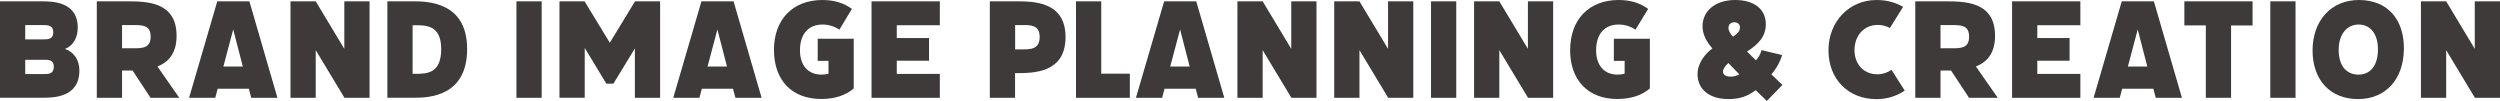 <?xml version="1.0" encoding="UTF-8"?><svg id="_レイヤー_2" xmlns="http://www.w3.org/2000/svg" viewBox="0 0 319.98 12.92"><defs><style>.cls-1{fill:#3e3a39;stroke-width:0px;}</style></defs><g id="_レイヤー_3"><path class="cls-1" d="M0,.17h5.3c1.35,0,4.65,0,4.65,3.37,0,1.33-.62,2.33-1.64,2.73,1.14.36,1.85,1.4,1.85,2.75,0,3.49-3.35,3.49-4.77,3.49H0V.17ZM3.23,3.21v1.83h2.28c.62,0,1.31,0,1.31-.9s-.69-.93-1.31-.93h-2.28ZM3.23,7.65v1.83h2.33c.62,0,1.33,0,1.33-.93s-.71-.9-1.33-.9h-2.33Z"/><path class="cls-1" d="M12.39.17h3.73c2.61,0,6.48,0,6.48,4.42,0,2.28-1.07,3.37-2.45,3.92l2.8,4.01h-3.68l-2.3-3.49h-1.35v3.49h-3.23V.17ZM15.62,3.21v2.97h1.4c1.21,0,2.26,0,2.26-1.5s-1.12-1.47-2.26-1.47h-1.4Z"/><path class="cls-1" d="M27.81.17h4.11l3.59,12.35h-3.35l-.31-1.16h-3.99l-.31,1.16h-3.35L27.81.17ZM31.08,8.52l-1.23-4.75-1.26,4.75h2.49Z"/><path class="cls-1" d="M40.41.17l3.66,6.08V.17h3.23v12.35h-3.21l-3.68-6.1v6.1h-3.23V.17h3.23Z"/><path class="cls-1" d="M49.58.17h3.25c1.76,0,6.96,0,6.96,6.1s-4.94,6.24-6.79,6.24h-3.42V.17ZM52.81,3.23v6.22h.24c1.57,0,3.42,0,3.42-3.18s-2.09-3.04-3.59-3.04h-.07Z"/><path class="cls-1" d="M69.33.17v12.35h-3.23V.17h3.23Z"/><path class="cls-1" d="M74.84,6.17v6.34h-3.23V.17h3.21l3.23,5.3,3.23-5.3h3.21v12.35h-3.23v-6.32l-2.75,4.51h-.9l-2.75-4.54Z"/><path class="cls-1" d="M89.78.17h4.11l3.59,12.35h-3.35l-.31-1.16h-3.99l-.31,1.16h-3.35L89.78.17ZM93.05,8.52l-1.23-4.75-1.26,4.75h2.49Z"/><path class="cls-1" d="M99.06,6.39c0-3.89,2.4-6.39,6.2-6.39,1.54,0,2.78.4,3.78,1.14l-1.61,2.66c-.57-.4-1.35-.66-2.14-.66-1.8,0-2.9,1.19-2.9,3.3,0,1.97,1.07,3.11,2.75,3.11.36,0,.64-.05.9-.12v-1.64h-1.38v-2.83h4.61v6.36c-1,.88-2.45,1.35-4.16,1.35-3.73,0-6.05-2.37-6.05-6.29Z"/><path class="cls-1" d="M120.29.17v3.06h-5.51v1.64h4.13v2.9h-4.13v1.69h5.51v3.06h-8.74V.17h8.74Z"/><path class="cls-1" d="M126.7.17h3.32c2.26,0,6.36,0,6.36,4.58s-4.06,4.61-6.32,4.61h-.14v3.16h-3.23V.17ZM129.93,3.21v3.11h.93c1.02,0,2.21,0,2.21-1.59s-1.26-1.52-2.21-1.52h-.93Z"/><path class="cls-1" d="M140.95.17v9.26h3.66v3.09h-6.89V.17h3.23Z"/><path class="cls-1" d="M149,.17h4.11l3.59,12.35h-3.35l-.31-1.16h-3.99l-.31,1.16h-3.35l3.61-12.35ZM152.27,8.52l-1.23-4.75-1.26,4.75h2.49Z"/><path class="cls-1" d="M161.61.17l3.66,6.08V.17h3.23v12.35h-3.21l-3.68-6.1v6.1h-3.23V.17h3.23Z"/><path class="cls-1" d="M174,.17l3.66,6.08V.17h3.23v12.35h-3.21l-3.68-6.1v6.1h-3.23V.17h3.23Z"/><path class="cls-1" d="M186.39.17v12.35h-3.23V.17h3.23Z"/><path class="cls-1" d="M191.9.17l3.66,6.08V.17h3.23v12.35h-3.21l-3.68-6.1v6.1h-3.23V.17h3.23Z"/><path class="cls-1" d="M200.97,6.39c0-3.89,2.4-6.39,6.2-6.39,1.54,0,2.78.4,3.78,1.14l-1.62,2.66c-.57-.4-1.35-.66-2.14-.66-1.8,0-2.9,1.19-2.9,3.3,0,1.97,1.07,3.11,2.75,3.11.36,0,.64-.05.9-.12v-1.64h-1.38v-2.83h4.61v6.36c-1,.88-2.45,1.35-4.16,1.35-3.73,0-6.05-2.37-6.05-6.29Z"/><path class="cls-1" d="M226.14,12.92l-1.42-1.38c-1.16.85-2.11,1.14-3.51,1.14-2.49,0-3.94-1.31-3.94-3.18,0-1.4.95-2.61,1.9-3.3-.64-.74-1.26-1.69-1.26-2.83,0-1.99,1.66-3.37,4.16-3.37s3.94,1.21,3.94,3.09c0,1.71-1.09,2.64-2.4,3.51l1.14,1.12c.45-.5.62-.95.71-1.31l2.64.64c-.24.78-.62,1.57-1.38,2.47l1.42,1.35-1.99,2.04ZM221.46,9.81c.5,0,.83-.12,1.16-.29l-1.4-1.45c-.38.33-.69.74-.69,1.09,0,.43.4.64.93.64ZM221.23,3.56c0,.38.21.74.59,1.14.66-.48.88-.74.88-1.21,0-.38-.31-.64-.71-.64-.45,0-.76.26-.76.71Z"/><path class="cls-1" d="M234.03,6.43c0-3.68,2.66-6.43,6.15-6.43,1.28,0,2.45.31,3.4.88l-1.69,2.71c-.45-.26-.97-.4-1.54-.4-1.83,0-2.99,1.42-2.99,3.23s1.19,3.09,2.94,3.09c.64,0,1.28-.21,1.8-.57l1.69,2.66c-1.02.69-2.26,1.09-3.59,1.09-3.68,0-6.17-2.59-6.17-6.24Z"/><path class="cls-1" d="M245.14.17h3.73c2.61,0,6.48,0,6.48,4.42,0,2.28-1.07,3.37-2.45,3.92l2.8,4.01h-3.68l-2.3-3.49h-1.35v3.49h-3.23V.17ZM248.37,3.21v2.97h1.4c1.21,0,2.26,0,2.26-1.5s-1.12-1.47-2.26-1.47h-1.4Z"/><path class="cls-1" d="M266.27.17v3.06h-5.51v1.64h4.13v2.9h-4.13v1.69h5.51v3.06h-8.74V.17h8.74Z"/><path class="cls-1" d="M271.57.17h4.11l3.59,12.35h-3.35l-.31-1.16h-3.99l-.31,1.16h-3.35l3.61-12.35ZM274.84,8.52l-1.23-4.75-1.26,4.75h2.49Z"/><path class="cls-1" d="M288.31.17v3.09h-2.75v9.26h-3.23V3.25h-2.75V.17h8.74Z"/><path class="cls-1" d="M293.81.17v12.35h-3.23V.17h3.23Z"/><path class="cls-1" d="M307.68,6.17c0,3.94-2.3,6.51-5.87,6.51s-5.82-2.45-5.82-6.22,2.33-6.46,5.94-6.46,5.75,2.42,5.75,6.17ZM304.36,6.32c0-1.95-.95-3.18-2.47-3.18s-2.56,1.26-2.56,3.25.97,3.16,2.54,3.16,2.49-1.23,2.49-3.23Z"/><path class="cls-1" d="M313.09.17l3.66,6.08V.17h3.23v12.35h-3.21l-3.68-6.1v6.1h-3.23V.17h3.23Z"/></g></svg>